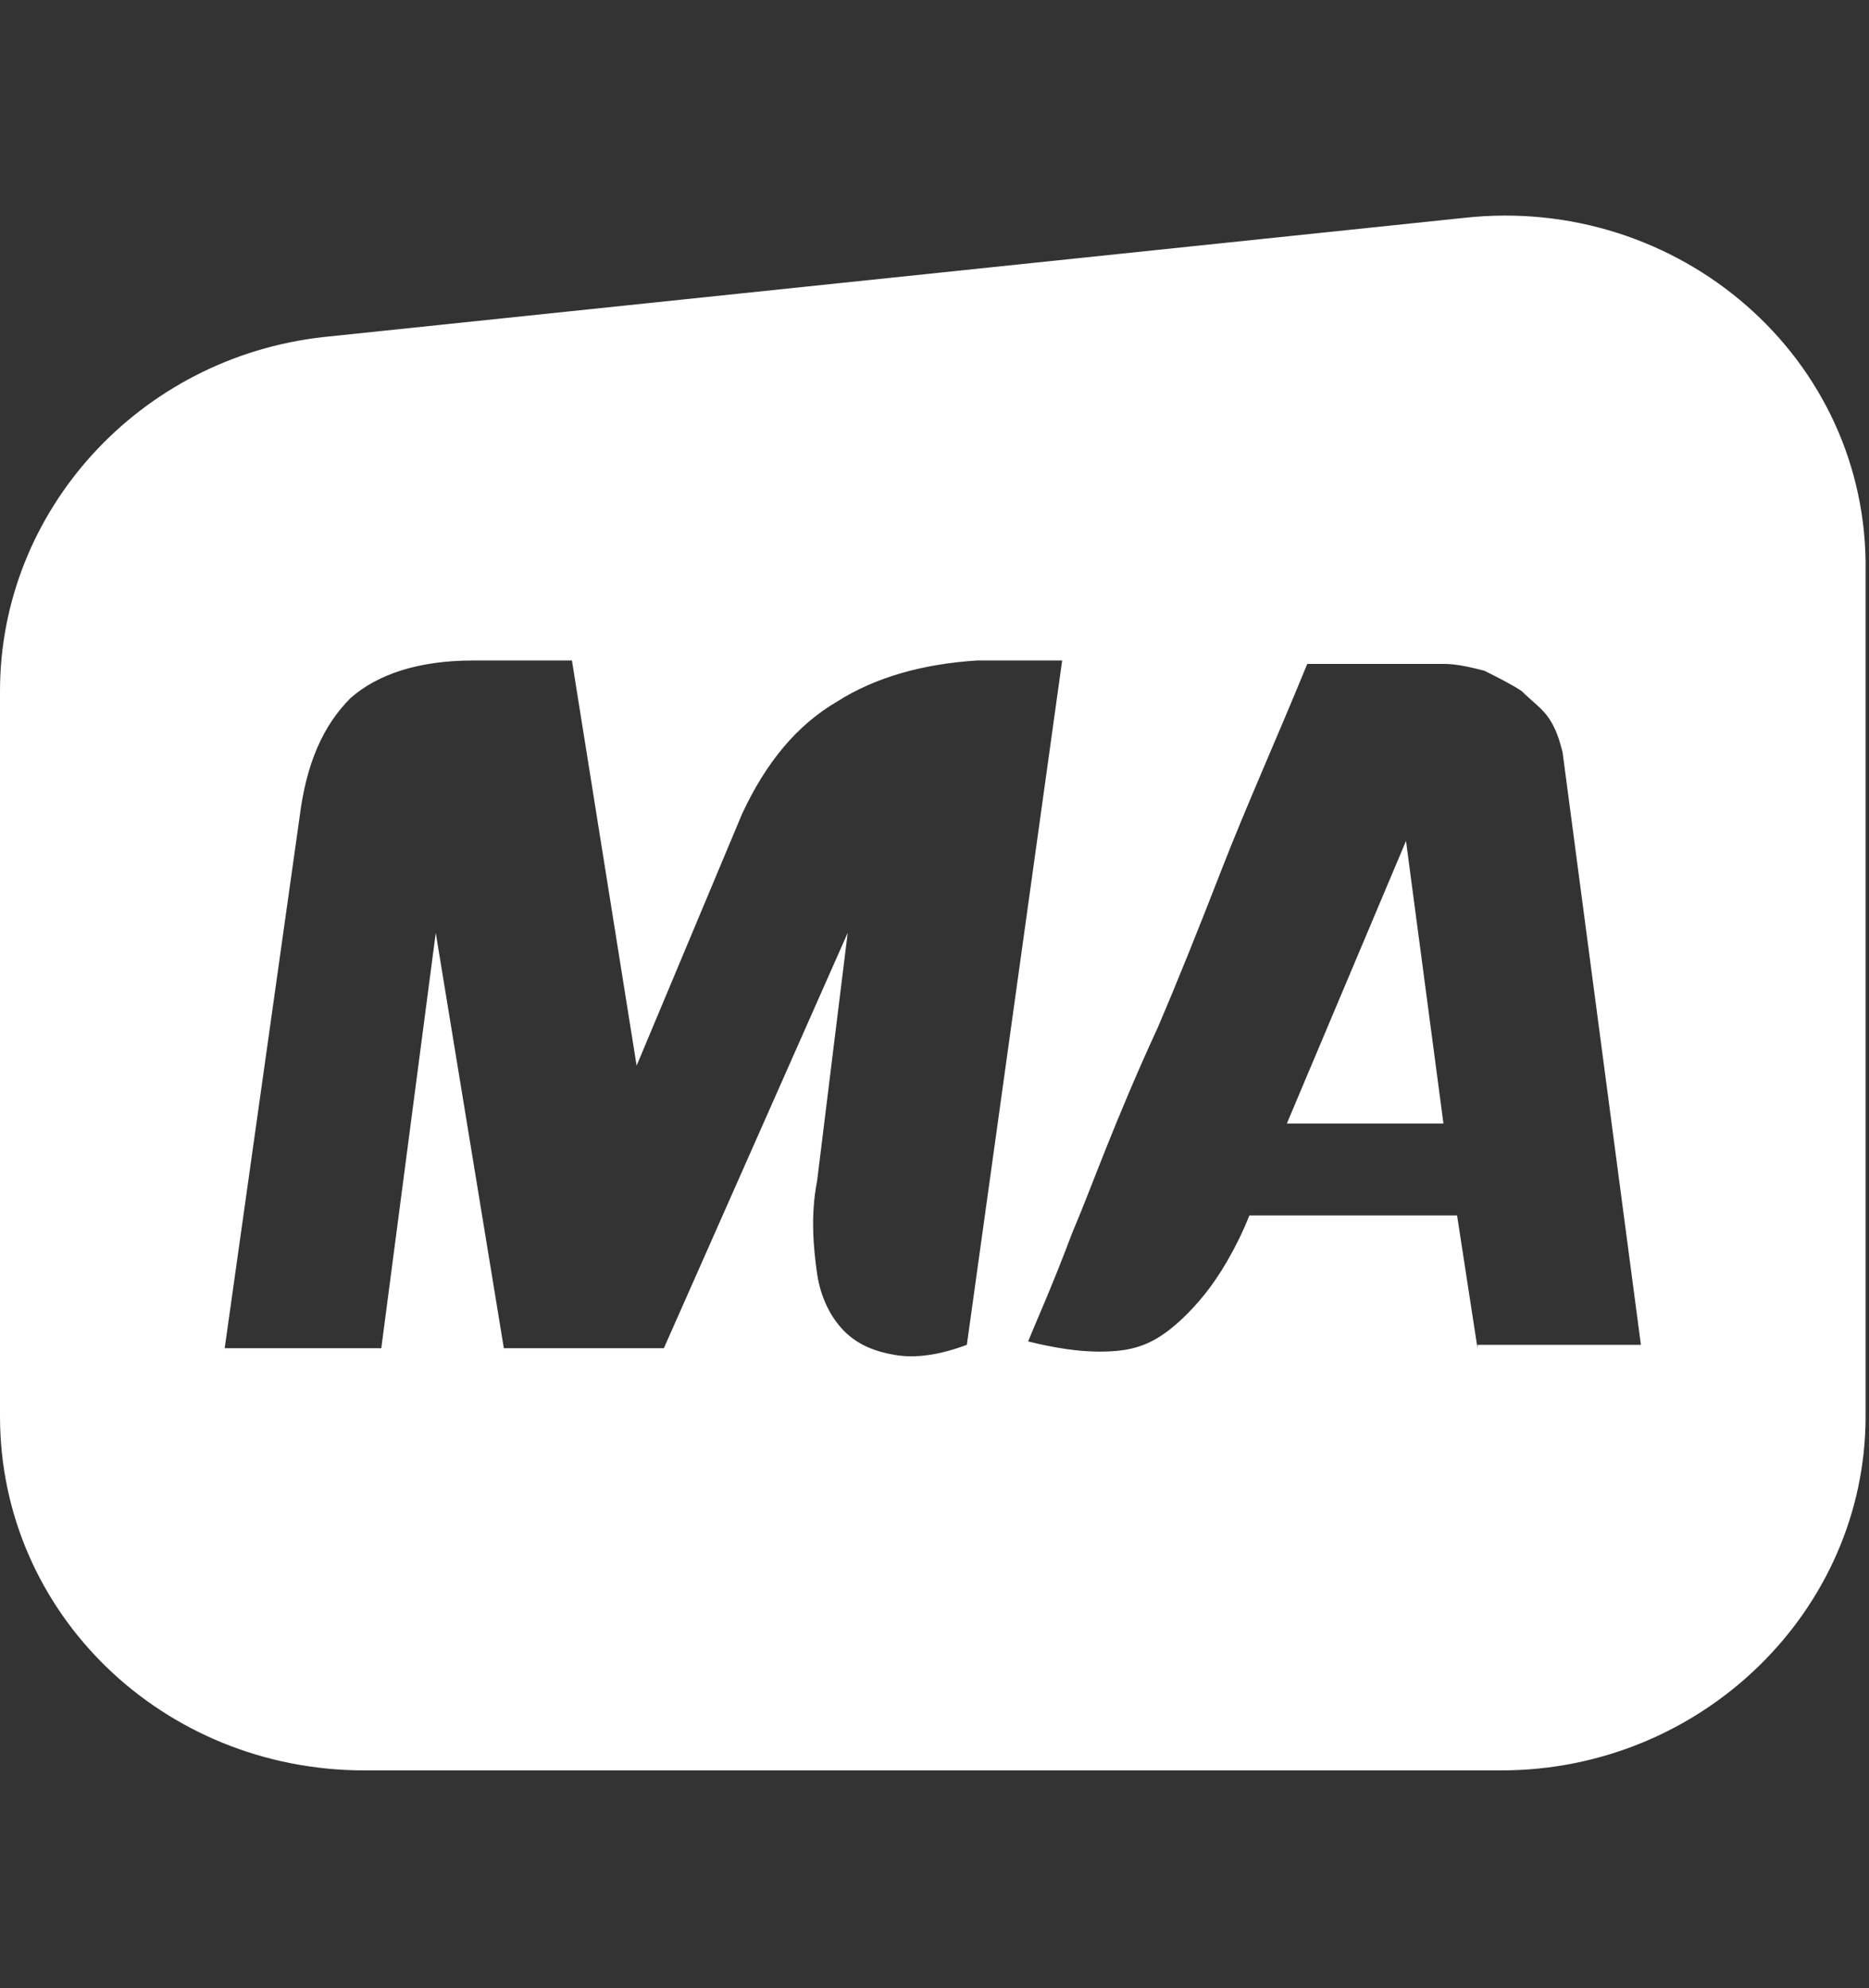 <?xml version="1.0" encoding="utf-8"?>
<!-- Generator: Adobe Illustrator 26.0.1, SVG Export Plug-In . SVG Version: 6.00 Build 0)  -->
<svg version="1.1" id="Layer_1" xmlns="http://www.w3.org/2000/svg" xmlns:xlink="http://www.w3.org/1999/xlink" x="0px" y="0px"
	 viewBox="0 0 54.9 58.4" style="enable-background:new 0 0 54.9 58.4;" xml:space="preserve">
<rect x="0" y="0" width="54.9" height="58.4" fill="#333333" stroke="none"/>
<style type="text/css">
	.st0{fill:#FFD400;}
	.st1{fill:#141414;}
	.st2{fill:none;}
	.st3{fill:#FFFFFD;}
	.st4{fill:#FFFFFF;}
</style>
<g>
	
		<rect id="canvas_background_00000137103259614791655800000005190814575068729221_" x="-206.4" y="-24.5" class="st2" width="582" height="402"/>
</g>
<g>
	
		<rect id="canvas_background_00000137111592894588021660000017911014304859061182_" x="-206.4" y="-88.7" class="st2" width="582" height="402"/>
</g>
<g>
	<polygon class="st4" points="37.8,33 42.4,33 41.3,24.7 	"/>
	<path class="st4" d="M43,6.4L9.5,9.9C4.1,10.5,0,15,0,20.3v21.3C0,47.4,4.8,52,10.7,52h33.4c5.9,0,10.7-4.7,10.7-10.4V16.8
		C54.9,10.5,49.3,5.7,43,6.4z M26.3,39.8c-0.6-0.1-1.1-0.3-1.5-0.7c-0.4-0.4-0.7-1-0.8-1.7s-0.2-1.7,0-2.7l0.9-7.3l-5.4,12.2h-4.7
		l-2-12.2l-1.6,12.2H6.6L8.8,24c0.2-1.6,0.7-2.7,1.5-3.5c0.8-0.7,2-1.1,3.6-1.1h2.9l1.9,11.9l3.1-7.4c0.7-1.5,1.6-2.6,2.8-3.3
		c1.1-0.7,2.5-1.1,4.1-1.2h2.5l-2.8,20.1C27.6,39.8,26.9,39.9,26.3,39.8z M43.4,39.6l-0.6-3.9h-6.1c-0.4,1-0.9,1.8-1.3,2.3
		s-0.9,1-1.4,1.3c-0.5,0.3-1,0.4-1.7,0.4c-0.6,0-1.3-0.1-2.1-0.3c0.2-0.5,0.7-1.6,1.3-3.2c0.3-0.7,0.6-1.5,1-2.5
		c0.4-1,0.9-2.2,1.5-3.5c0.6-1.4,1.2-2.9,1.9-4.7s1.6-3.8,2.5-6h4c0.4,0,0.8,0.1,1.2,0.2c0.4,0.2,0.8,0.4,1.1,0.6
		c0.3,0.3,0.6,0.5,0.8,0.8s0.3,0.6,0.4,1l2.3,17.4H43.4z"/>
</g>
</svg>
